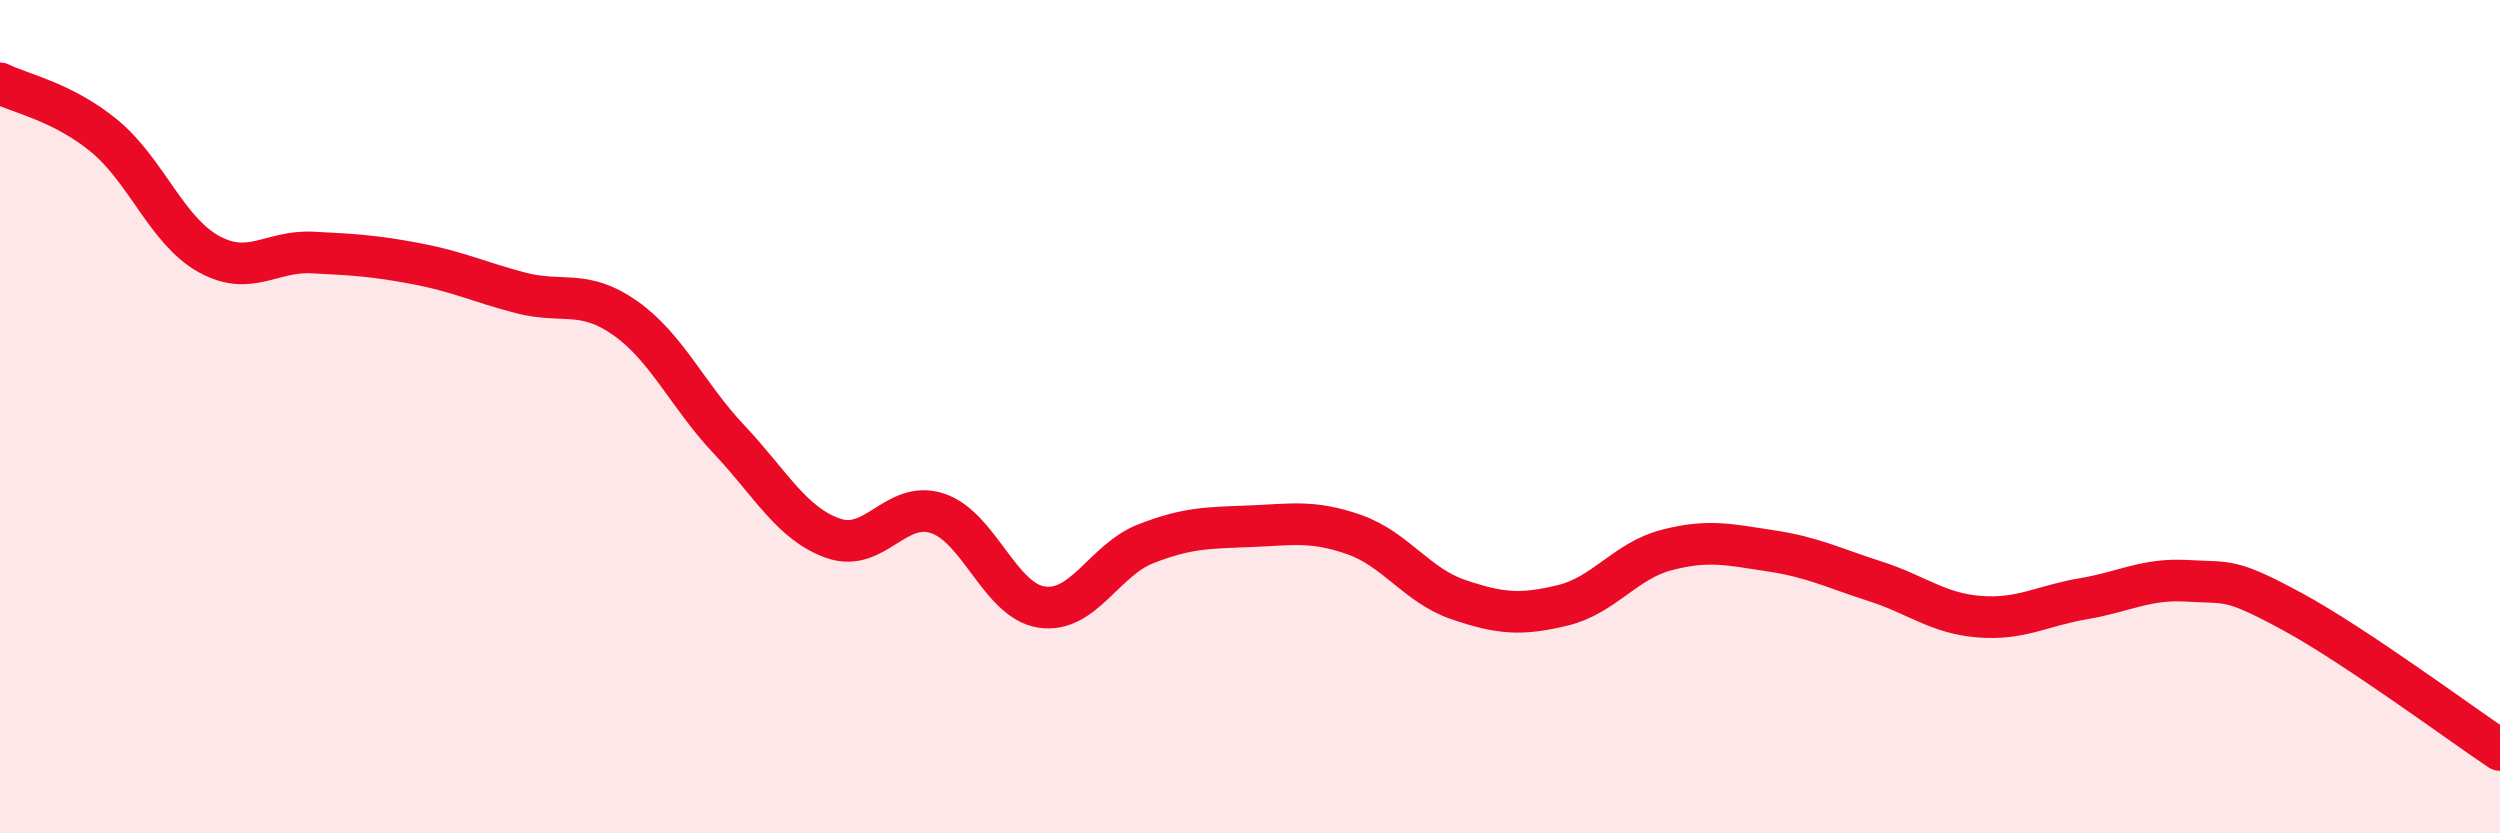 
    <svg width="60" height="20" viewBox="0 0 60 20" xmlns="http://www.w3.org/2000/svg">
      <path
        d="M 0,2 C 0.5,2.25 1.5,2.44 2.5,3.26 C 3.5,4.08 4,5.53 5,6.09 C 6,6.65 6.5,6.01 7.5,6.06 C 8.5,6.11 9,6.14 10,6.33 C 11,6.52 11.5,6.77 12.5,7.03 C 13.5,7.29 14,6.93 15,7.63 C 16,8.33 16.5,9.49 17.5,10.55 C 18.5,11.61 19,12.57 20,12.92 C 21,13.27 21.5,11.99 22.5,12.32 C 23.5,12.65 24,14.42 25,14.57 C 26,14.72 26.5,13.44 27.5,13.05 C 28.5,12.66 29,12.67 30,12.63 C 31,12.59 31.5,12.48 32.5,12.83 C 33.5,13.18 34,14.05 35,14.39 C 36,14.73 36.5,14.77 37.5,14.53 C 38.5,14.29 39,13.46 40,13.2 C 41,12.94 41.5,13.07 42.5,13.22 C 43.5,13.37 44,13.63 45,13.95 C 46,14.27 46.5,14.72 47.5,14.8 C 48.5,14.88 49,14.54 50,14.37 C 51,14.2 51.5,13.88 52.5,13.94 C 53.5,14 53.5,13.86 55,14.67 C 56.5,15.48 59,17.33 60,18L60 20L0 20Z"
        fill="#EB0A25"
        opacity="0.1"
        stroke-linecap="round"
        stroke-linejoin="round"
      />
      <path
        d="M 0,2 C 0.5,2.25 1.5,2.44 2.5,3.26 C 3.5,4.08 4,5.53 5,6.09 C 6,6.65 6.5,6.01 7.5,6.06 C 8.5,6.11 9,6.14 10,6.33 C 11,6.52 11.5,6.77 12.5,7.03 C 13.5,7.29 14,6.93 15,7.63 C 16,8.33 16.5,9.49 17.5,10.55 C 18.5,11.61 19,12.57 20,12.92 C 21,13.27 21.5,11.99 22.5,12.32 C 23.5,12.65 24,14.42 25,14.57 C 26,14.72 26.5,13.44 27.5,13.05 C 28.5,12.66 29,12.67 30,12.63 C 31,12.59 31.5,12.48 32.5,12.83 C 33.5,13.18 34,14.05 35,14.39 C 36,14.73 36.5,14.77 37.5,14.53 C 38.5,14.29 39,13.46 40,13.2 C 41,12.94 41.5,13.07 42.5,13.22 C 43.5,13.37 44,13.63 45,13.95 C 46,14.27 46.5,14.72 47.5,14.8 C 48.5,14.88 49,14.54 50,14.37 C 51,14.2 51.5,13.88 52.5,13.94 C 53.5,14 53.5,13.86 55,14.67 C 56.5,15.48 59,17.33 60,18"
        stroke="#EB0A25"
        stroke-width="1"
        fill="none"
        stroke-linecap="round"
        stroke-linejoin="round"
      />
    </svg>
  